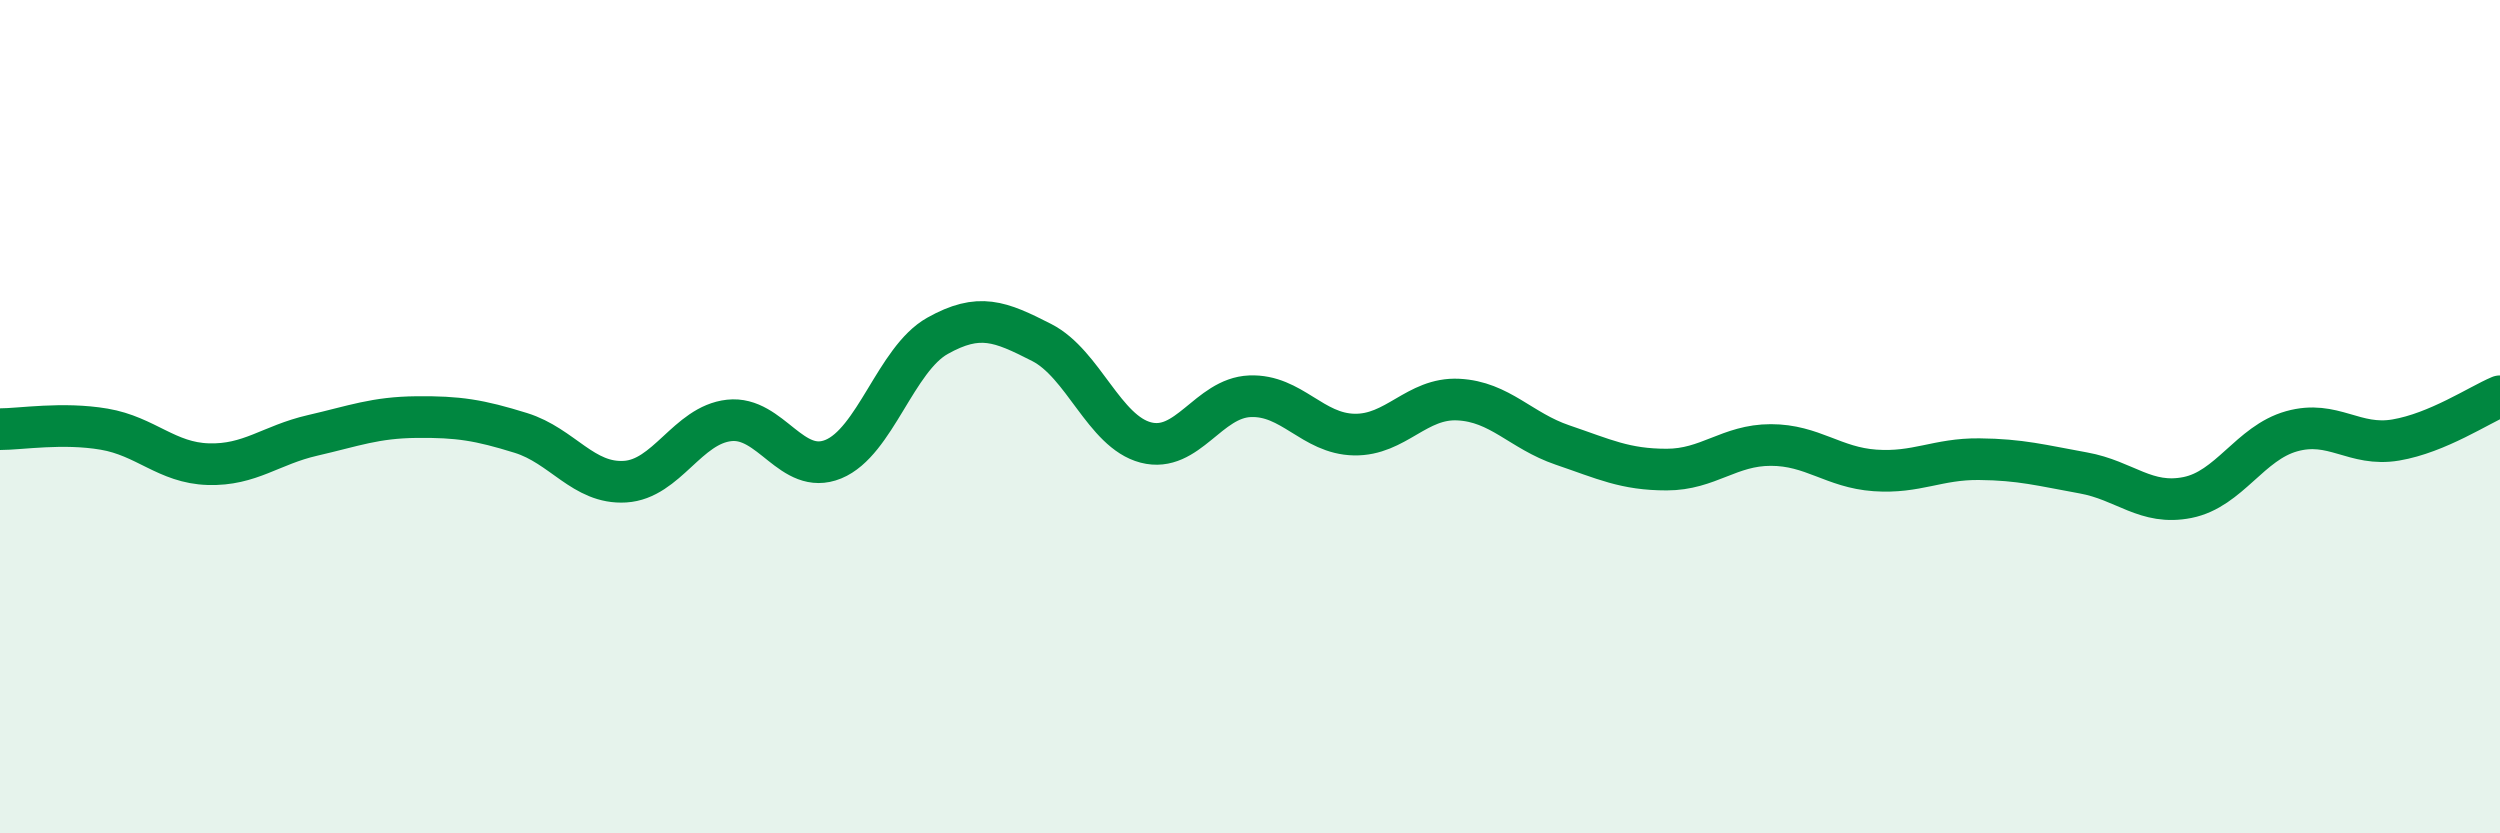 
    <svg width="60" height="20" viewBox="0 0 60 20" xmlns="http://www.w3.org/2000/svg">
      <path
        d="M 0,10.3 C 0.5,10.3 1.5,10.13 2.5,10.3 C 3.5,10.47 4,11.11 5,11.14 C 6,11.17 6.5,10.68 7.5,10.45 C 8.5,10.22 9,10.02 10,10.01 C 11,10 11.5,10.08 12.5,10.39 C 13.5,10.7 14,11.62 15,11.56 C 16,11.5 16.5,10.2 17.5,10.09 C 18.5,9.98 19,11.43 20,11.02 C 21,10.61 21.5,8.62 22.5,8.06 C 23.5,7.5 24,7.71 25,8.22 C 26,8.73 26.5,10.36 27.5,10.62 C 28.5,10.88 29,9.55 30,9.51 C 31,9.47 31.5,10.41 32.5,10.43 C 33.5,10.45 34,9.54 35,9.59 C 36,9.64 36.5,10.34 37.5,10.68 C 38.5,11.02 39,11.27 40,11.27 C 41,11.27 41.5,10.68 42.5,10.68 C 43.5,10.68 44,11.22 45,11.29 C 46,11.36 46.5,11.01 47.5,11.02 C 48.5,11.03 49,11.17 50,11.35 C 51,11.53 51.5,12.14 52.5,11.94 C 53.5,11.74 54,10.63 55,10.35 C 56,10.07 56.5,10.73 57.5,10.56 C 58.5,10.39 59.5,9.72 60,9.51L60 20L0 20Z"
        fill="#008740"
        opacity="0.1"
        stroke-linecap="round"
        stroke-linejoin="round"
      />
      <path
        d="M 0,10.3 C 0.5,10.3 1.5,10.13 2.5,10.3 C 3.5,10.47 4,11.11 5,11.14 C 6,11.17 6.5,10.68 7.5,10.45 C 8.5,10.22 9,10.02 10,10.01 C 11,10 11.5,10.08 12.5,10.39 C 13.5,10.7 14,11.62 15,11.56 C 16,11.5 16.5,10.2 17.5,10.09 C 18.5,9.98 19,11.43 20,11.02 C 21,10.61 21.5,8.62 22.5,8.06 C 23.5,7.5 24,7.71 25,8.22 C 26,8.73 26.5,10.36 27.5,10.62 C 28.5,10.88 29,9.55 30,9.51 C 31,9.47 31.5,10.41 32.5,10.43 C 33.5,10.45 34,9.54 35,9.59 C 36,9.64 36.5,10.34 37.5,10.68 C 38.5,11.02 39,11.27 40,11.27 C 41,11.27 41.5,10.68 42.5,10.68 C 43.5,10.68 44,11.22 45,11.29 C 46,11.36 46.5,11.01 47.5,11.02 C 48.5,11.03 49,11.17 50,11.35 C 51,11.53 51.5,12.14 52.5,11.94 C 53.5,11.74 54,10.63 55,10.35 C 56,10.07 56.5,10.73 57.5,10.56 C 58.5,10.39 59.5,9.72 60,9.51"
        stroke="#008740"
        stroke-width="1"
        fill="none"
        stroke-linecap="round"
        stroke-linejoin="round"
      />
    </svg>
  